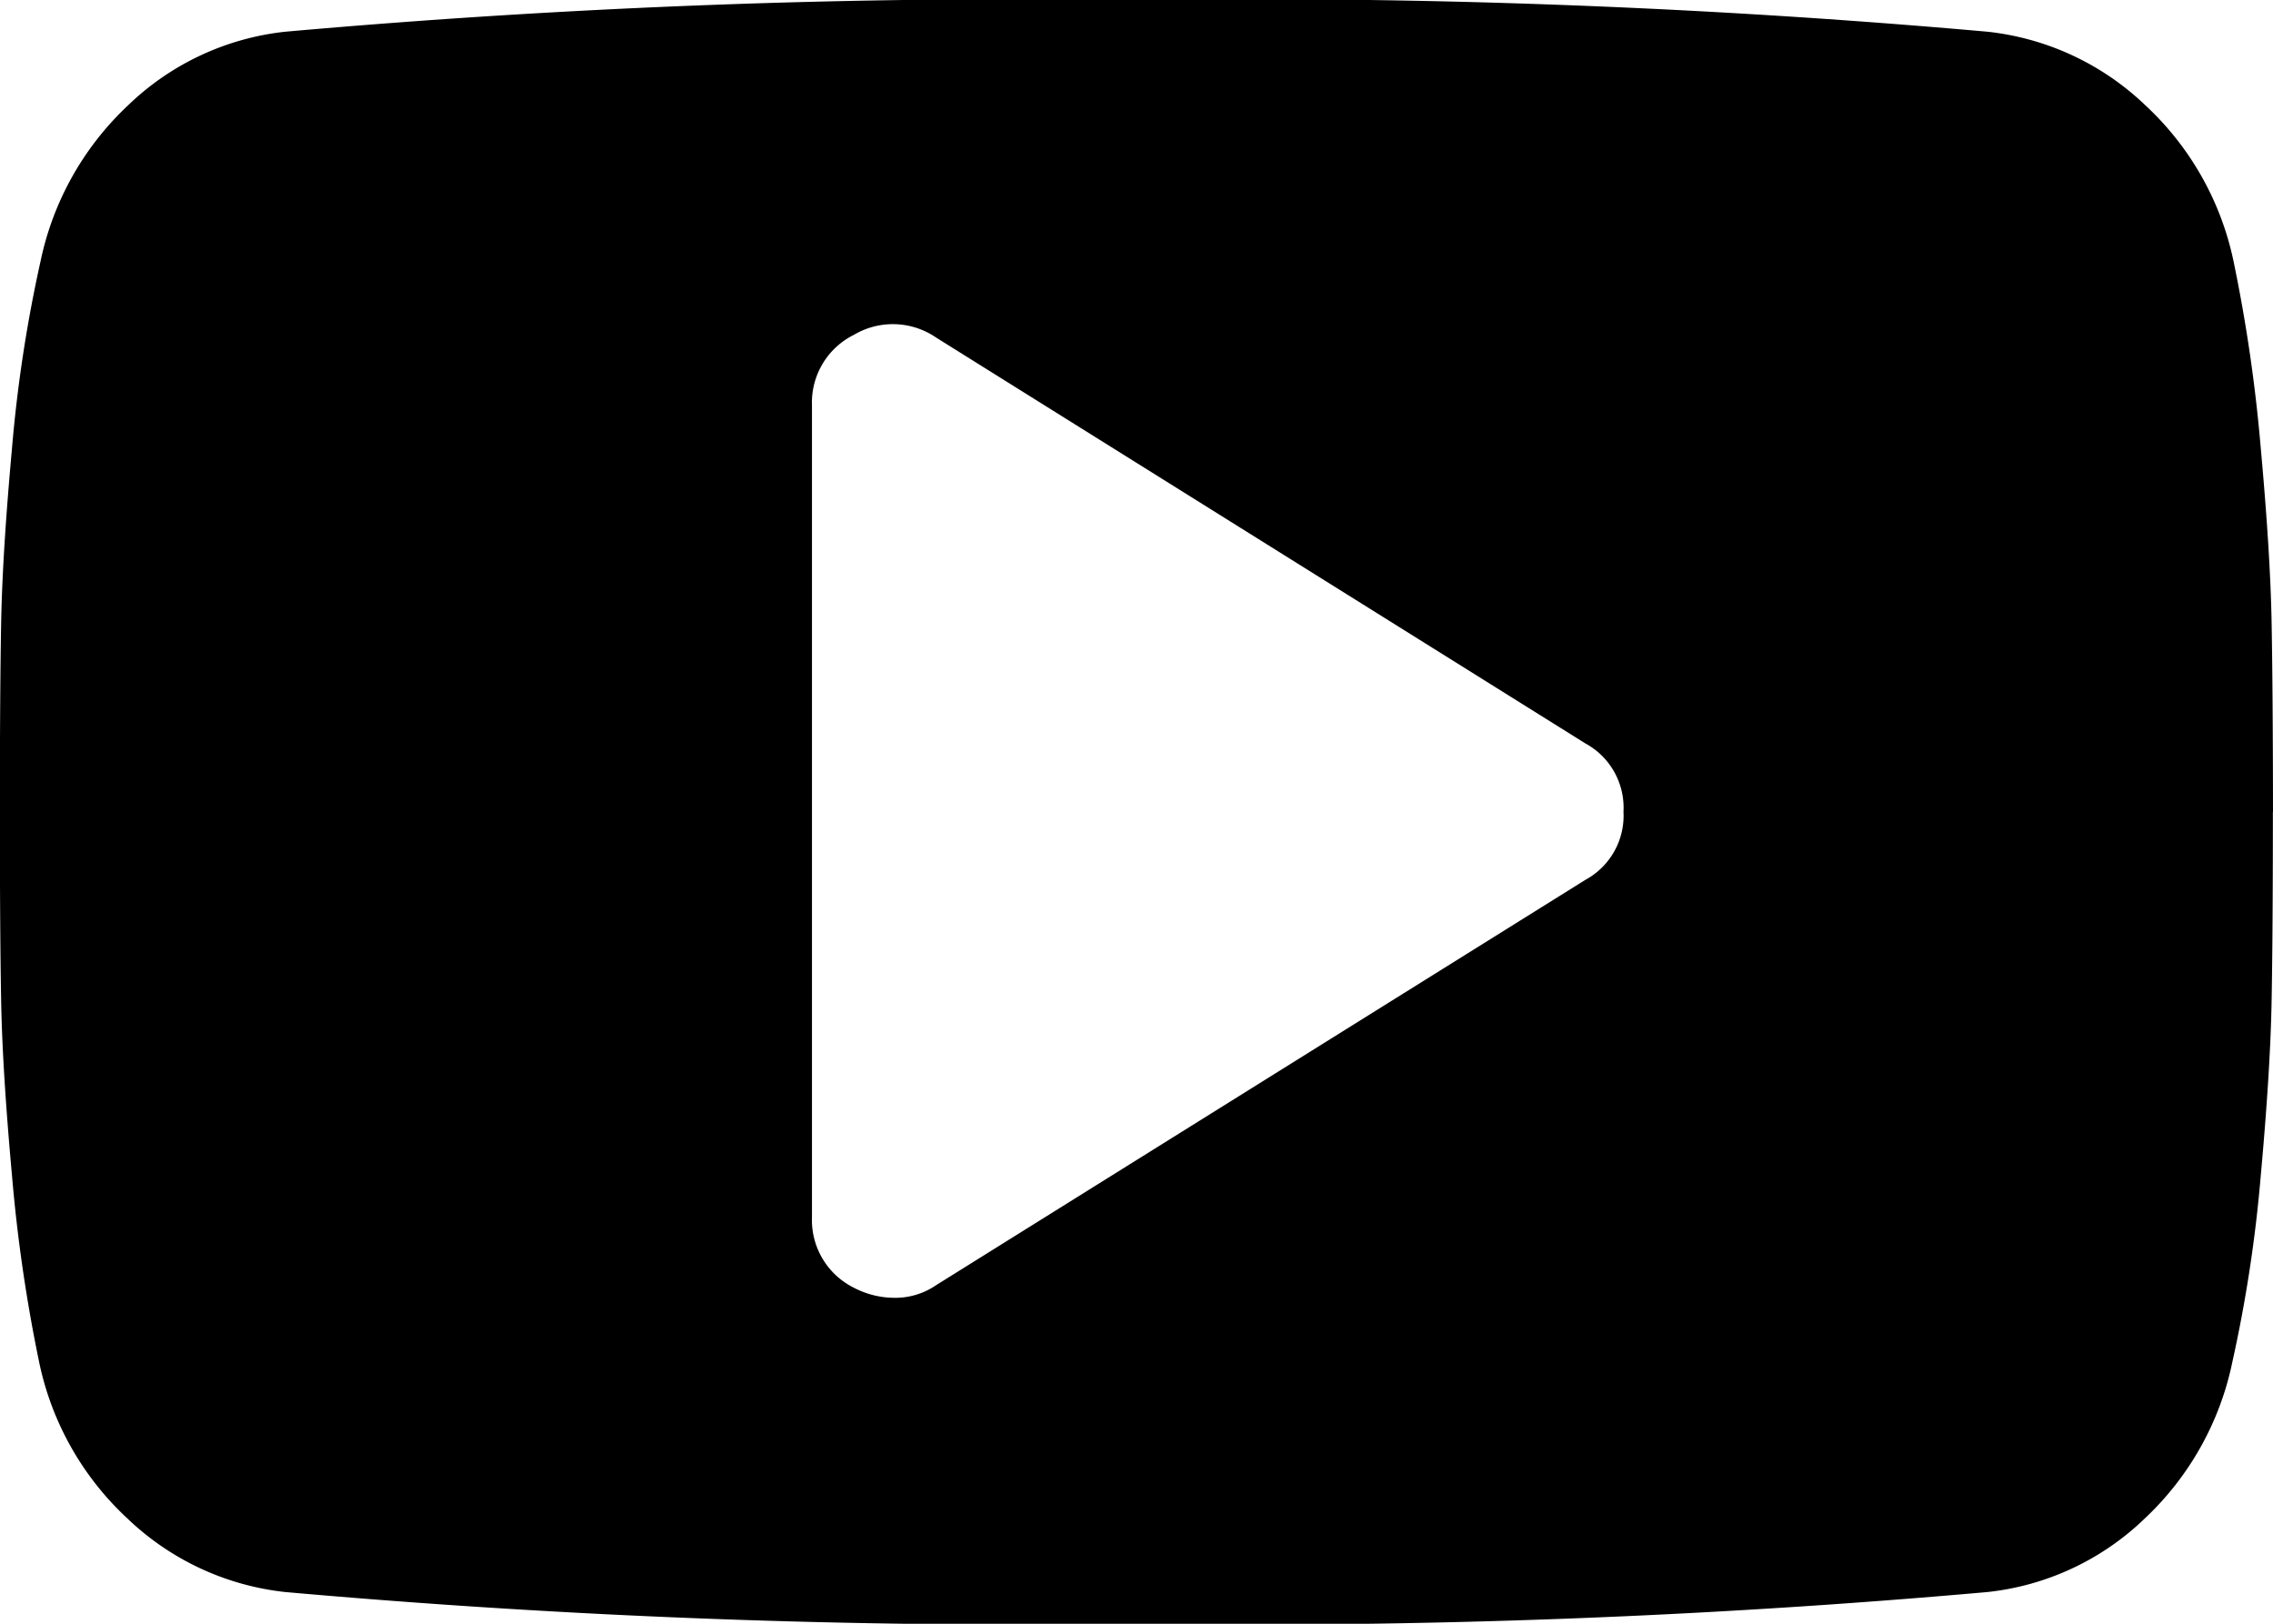 <svg xmlns="http://www.w3.org/2000/svg" width="19.352" height="13.823" viewBox="0 0 19.352 13.823"><path d="M16.393,13.522a.622.622,0,0,0-.324-.583L10.54,9.483a.651.651,0,0,0-.7-.022.643.643,0,0,0-.356.6v6.911a.643.643,0,0,0,.356.6.747.747,0,0,0,.335.086.615.615,0,0,0,.367-.108L16.069,14.1a.622.622,0,0,0,.324-.583Zm5.529,0q0,1.037-.011,1.62t-.092,1.474a11.946,11.946,0,0,1-.243,1.593,2.526,2.526,0,0,1-.745,1.328,2.277,2.277,0,0,1-1.339.626,70.8,70.8,0,0,1-7.246.27A70.8,70.8,0,0,1,5,20.163a2.3,2.3,0,0,1-1.344-.626,2.51,2.51,0,0,1-.751-1.328,13.368,13.368,0,0,1-.232-1.593q-.081-.891-.092-1.474t-.011-1.62q0-1.037.011-1.62t.092-1.474a11.945,11.945,0,0,1,.243-1.593,2.526,2.526,0,0,1,.745-1.328A2.277,2.277,0,0,1,5,6.88a70.8,70.8,0,0,1,7.246-.27,70.8,70.8,0,0,1,7.246.27,2.3,2.3,0,0,1,1.344.626,2.511,2.511,0,0,1,.751,1.328,13.367,13.367,0,0,1,.232,1.593q.081.891.092,1.474T21.923,13.522Z" transform="translate(-2.571 -6.61)"/></svg>